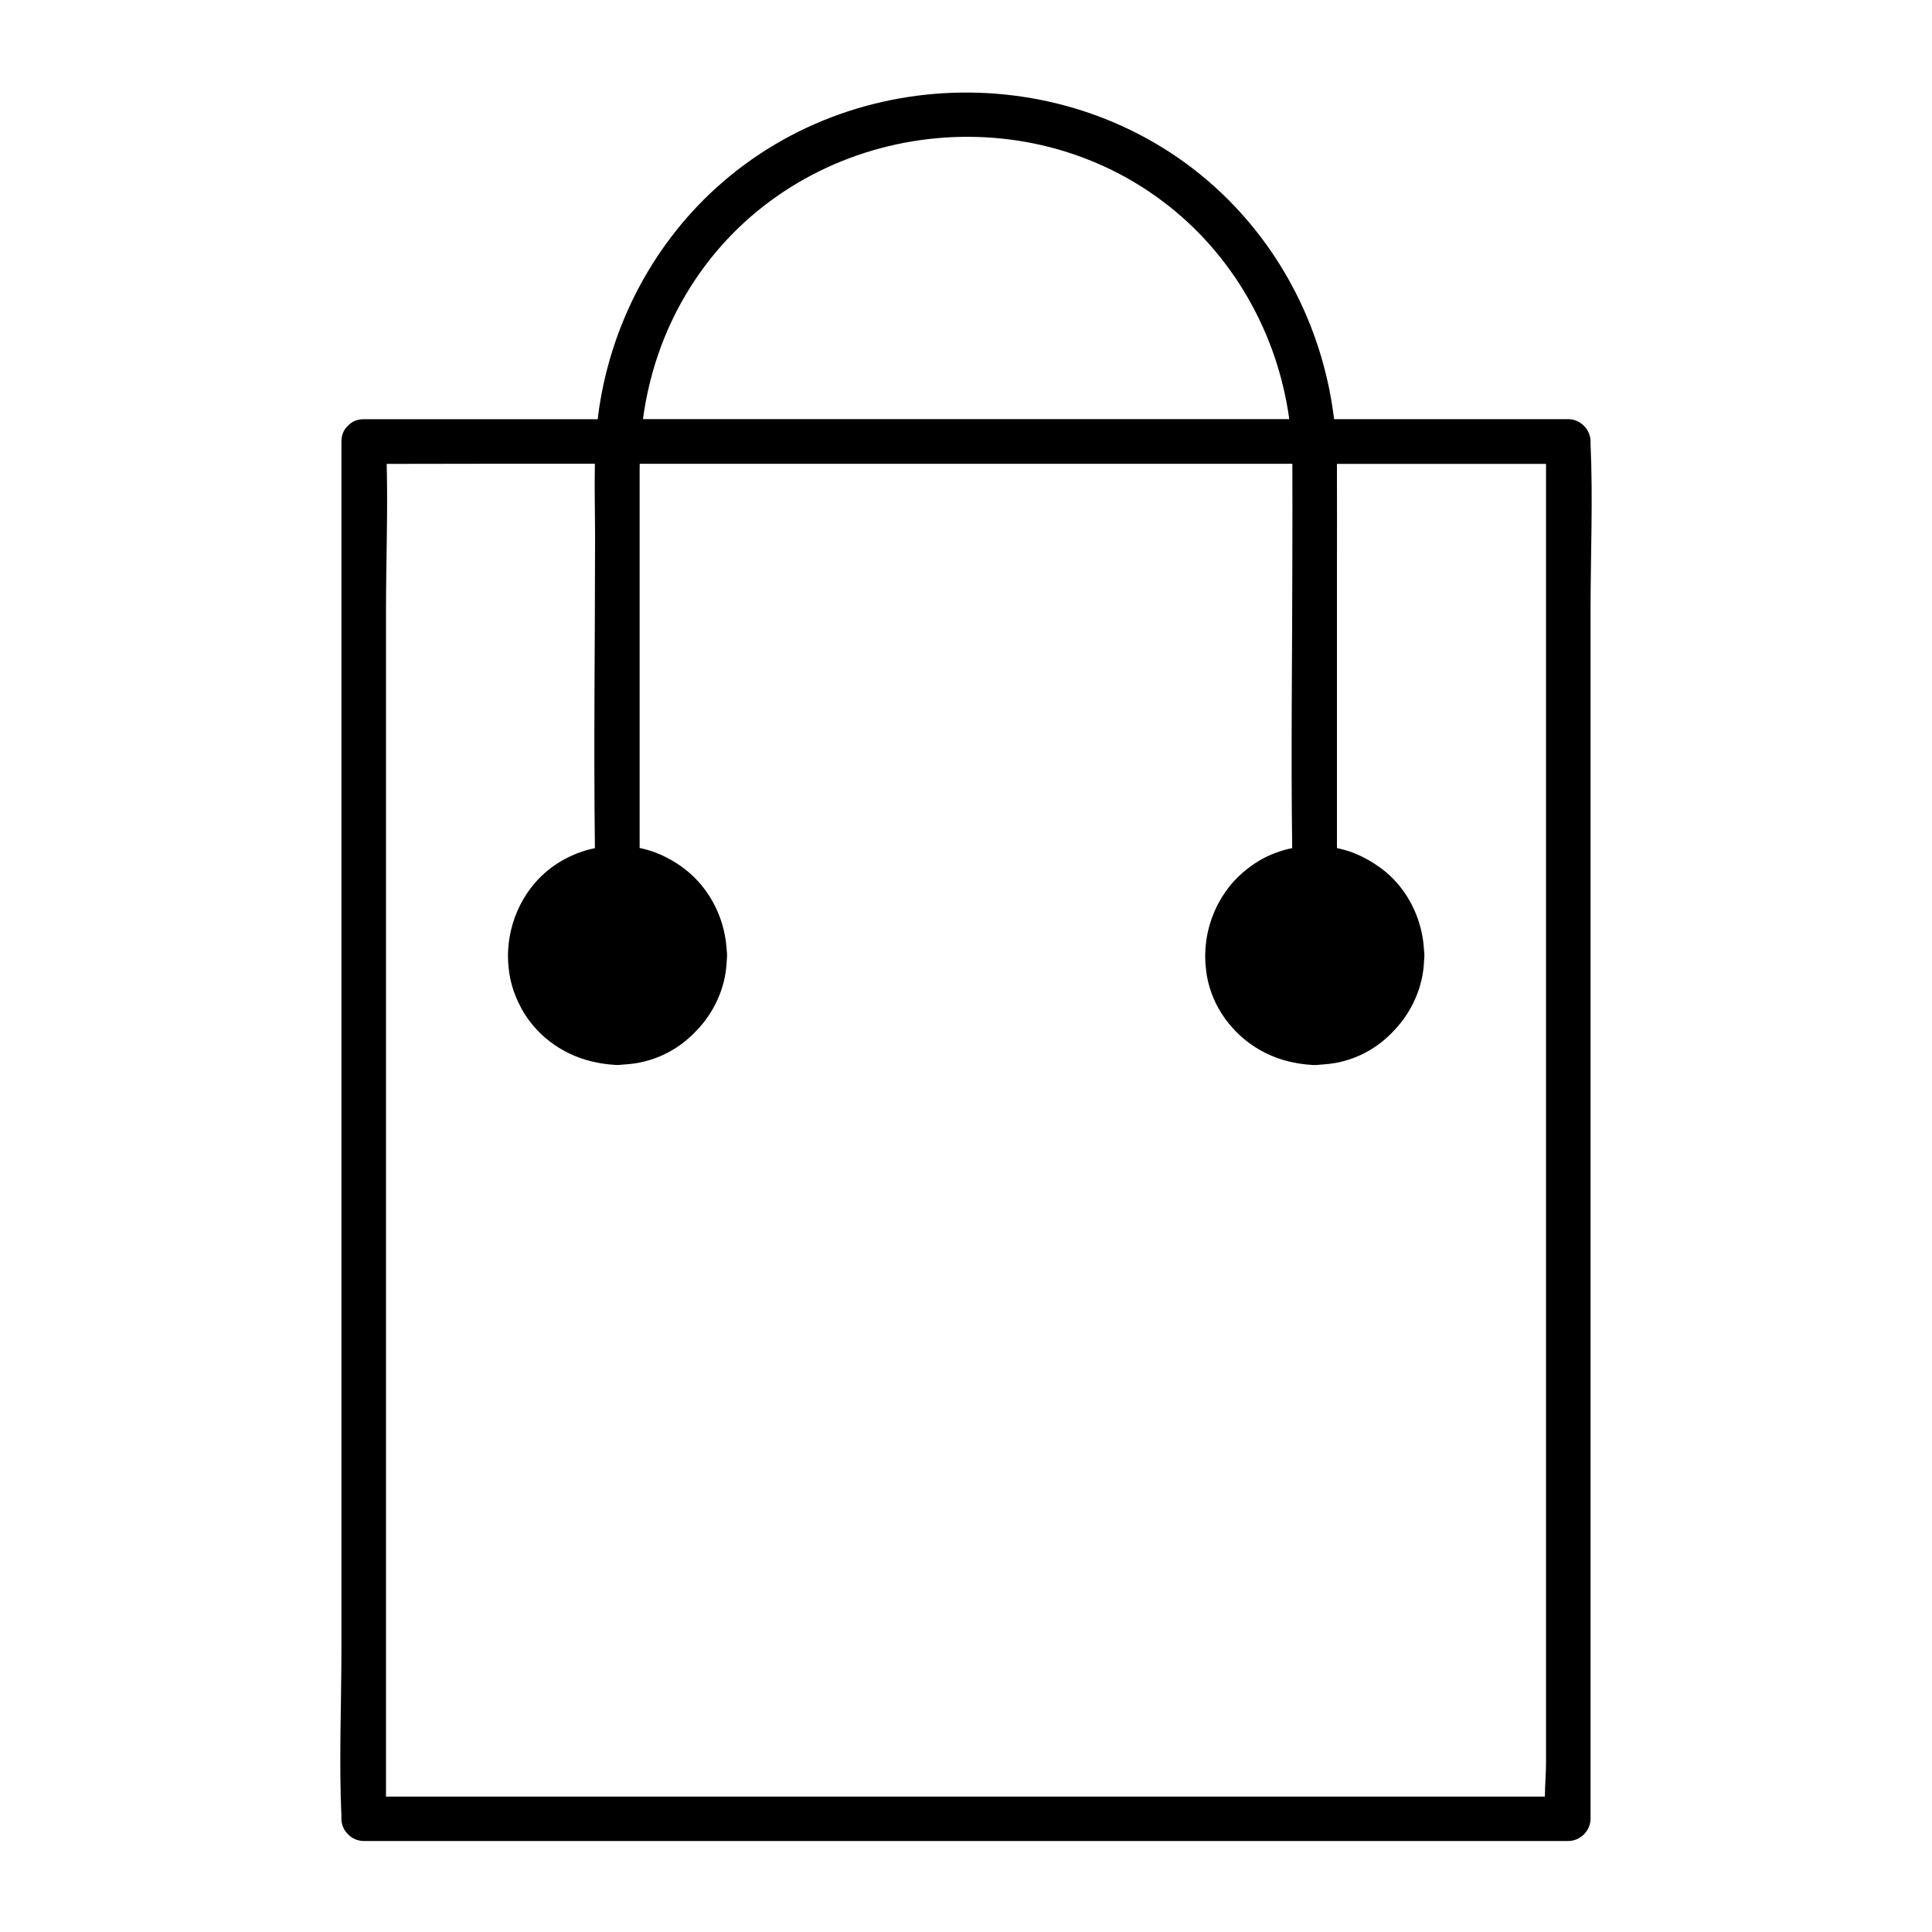 <?xml version="1.0" encoding="UTF-8"?>
<!-- Uploaded to: SVG Repo, www.svgrepo.com, Generator: SVG Repo Mixer Tools -->
<svg fill="#000000" width="800px" height="800px" version="1.1" viewBox="144 144 512 512" xmlns="http://www.w3.org/2000/svg">
 <path d="m234.48 625.98c0 3.188 2.707 5.902 5.902 5.902h107.86 171.91 39.457c3.188 0 5.902-2.707 5.902-5.902v-36.152-87.34-105.24-91.402c0-14.691 0.668-29.551 0-44.23-0.012-0.207 0-0.422 0-0.629 0-3.188-2.707-5.902-5.902-5.902h-62.062c-2.539-21.078-11.66-40.984-26.441-56.52-36.43-38.297-98.449-40.09-137.38-4.723-17.238 15.664-28.281 37.312-31.223 60.367-0.039 0.297-0.059 0.59-0.09 0.887h-22.574-39.457c-1.812 0-3.188 0.68-4.133 1.691-1.062 0.953-1.77 2.352-1.77 4.211v36.152 87.34 105.24 91.402c0 14.691-0.668 29.551 0 44.23 0.004 0.191-0.004 0.41-0.004 0.617zm93.793-407.92c27.199-40.629 84.754-50.035 123.8-20.754 18.609 13.953 30.484 35.031 33.594 57.77h-33.91-137.37c1.785-13.18 6.312-25.707 13.887-37.016zm-26.625 48.828c-0.137 6.477 0.051 12.969 0.051 19.387 0 27.484-0.395 55.004-0.039 82.488-6.082 1.27-11.777 4.43-15.902 9.23-3.18 3.691-5.305 8.059-6.367 12.633-0.012 0.031-0.012 0.059-0.02 0.098-0.129 0.57-0.246 1.152-0.344 1.73-0.07 0.383-0.117 0.766-0.168 1.16-0.039 0.285-0.07 0.57-0.098 0.855-0.051 0.5-0.078 1.004-0.109 1.516-0.012 0.227-0.02 0.453-0.031 0.68-0.012 0.5-0.012 0.992 0.012 1.504 0.012 0.277 0.02 0.551 0.039 0.816 0.031 0.453 0.07 0.914 0.109 1.379 0.031 0.305 0.07 0.621 0.117 0.926 0.039 0.266 0.051 0.523 0.098 0.789 0.414 2.527 1.152 4.91 2.176 7.133 0.059 0.129 0.109 0.246 0.168 0.375 0.195 0.422 0.414 0.836 0.629 1.238 0.109 0.207 0.207 0.422 0.316 0.629 4.269 7.606 11.758 12.613 20.035 14.16 1.406 0.285 2.856 0.473 4.309 0.562 0.305 0.039 0.629 0.059 0.965 0.051 0.422 0.012 0.816-0.02 1.199-0.078 0.434-0.031 0.875-0.051 1.301-0.098 0.809-0.059 1.625-0.156 2.43-0.285 5.883-0.953 11-3.691 14.996-7.566 0.059-0.059 0.117-0.117 0.188-0.176 0.188-0.188 0.375-0.375 0.562-0.57 2.832-2.856 5.117-6.309 6.613-10.312 1.031-2.754 1.586-5.617 1.711-8.48 0.012-0.129 0.02-0.254 0.031-0.383v-0.07-0.078c0.039-0.305 0.059-0.629 0.051-0.965 0.012-0.402-0.02-0.777-0.07-1.133-0.012-0.137-0.02-0.285-0.031-0.422-0.031-0.336-0.051-0.68-0.09-1.012-0.727-7.766-4.535-15.184-10.812-20.141-1.672-1.32-3.406-2.391-5.176-3.277-0.277-0.137-0.543-0.285-0.828-0.422-0.02-0.012-0.039-0.012-0.051-0.02-0.66-0.305-1.328-0.59-2.027-0.848-1.34-0.5-2.707-0.887-4.082-1.172v-66.863c0-11.207-0.012-22.426 0-33.633 0-0.441 0.02-0.875 0.02-1.32h34.707 138.25c0.051 7.949 0 15.902 0 23.852 0 25.988-0.402 52.016-0.039 78-3.09 0.629-6.109 1.75-8.906 3.426-0.816 0.48-1.586 1.012-2.332 1.574-0.277 0.195-0.543 0.414-0.809 0.621-0.246 0.195-0.5 0.395-0.738 0.602-0.48 0.402-0.945 0.836-1.406 1.27-0.031 0.031-0.07 0.059-0.098 0.09-0.707 0.688-1.387 1.398-2.016 2.164-0.305 0.363-0.582 0.758-0.867 1.133 0 0.012-0.012 0.012-0.012 0.02-0.414 0.562-0.809 1.121-1.18 1.703-0.039 0.059-0.078 0.117-0.117 0.176-0.336 0.543-0.66 1.082-0.953 1.633-0.059 0.109-0.129 0.227-0.188 0.336-0.266 0.512-0.523 1.023-0.758 1.555-0.078 0.168-0.156 0.336-0.227 0.512-0.207 0.48-0.402 0.965-0.582 1.445-0.078 0.227-0.168 0.453-0.246 0.68-0.156 0.441-0.297 0.895-0.422 1.348-0.078 0.277-0.156 0.562-0.234 0.836-0.109 0.414-0.207 0.828-0.297 1.238-0.07 0.324-0.137 0.648-0.195 0.973-0.07 0.383-0.129 0.758-0.176 1.141-0.051 0.363-0.098 0.738-0.137 1.102-0.039 0.344-0.059 0.699-0.09 1.043-0.031 0.414-0.051 0.816-0.059 1.23-0.012 0.305-0.012 0.609-0.012 0.926 0 0.461 0.012 0.926 0.039 1.387 0.012 0.246 0.031 0.48 0.051 0.727 0.039 0.543 0.098 1.094 0.168 1.633 0.02 0.137 0.039 0.266 0.059 0.402 0.051 0.363 0.09 0.719 0.156 1.082 0.758 4.102 2.383 7.805 4.664 10.992 0.078 0.109 0.156 0.227 0.234 0.336 0.285 0.395 0.582 0.777 0.895 1.152 4.574 5.699 11.109 9.379 18.203 10.527 0.375 0.07 0.746 0.129 1.121 0.176 0.031 0 0.051 0.012 0.078 0.012 0.789 0.109 1.574 0.188 2.371 0.234 0.305 0.039 0.629 0.059 0.965 0.051 0.422 0.012 0.816-0.02 1.199-0.078 0.434-0.031 0.867-0.051 1.289-0.098 1.031-0.078 2.066-0.195 3.102-0.383 6.199-1.141 11.504-4.289 15.5-8.641 2.637-2.766 4.773-6.082 6.188-9.879 1.055-2.824 1.625-5.766 1.73-8.719 0.012-0.098 0.012-0.195 0.02-0.297 0.039-0.305 0.059-0.629 0.051-0.965 0.012-0.422-0.02-0.816-0.078-1.199-0.031-0.434-0.051-0.867-0.098-1.301-0.68-7.559-4.262-14.828-10.234-19.758-0.766-0.629-1.574-1.211-2.391-1.75-0.297-0.207-0.609-0.402-0.914-0.59-0.195-0.117-0.383-0.234-0.582-0.355-1.504-0.895-3.09-1.684-4.793-2.32-1.34-0.5-2.695-0.875-4.082-1.16v-71.438c0-10.125 0.039-20.25 0-30.375h21.855 33.555v30.25 87.34 105.24 91.402 29.863c0 2.894-0.277 6.023-0.305 9.094h-101.65-171.91-33.555v-30.25-87.34-105.24-91.402c0-12.93 0.512-25.996 0.188-38.957 18.387-0.047 36.777-0.047 55.168-0.047z"/>
</svg>